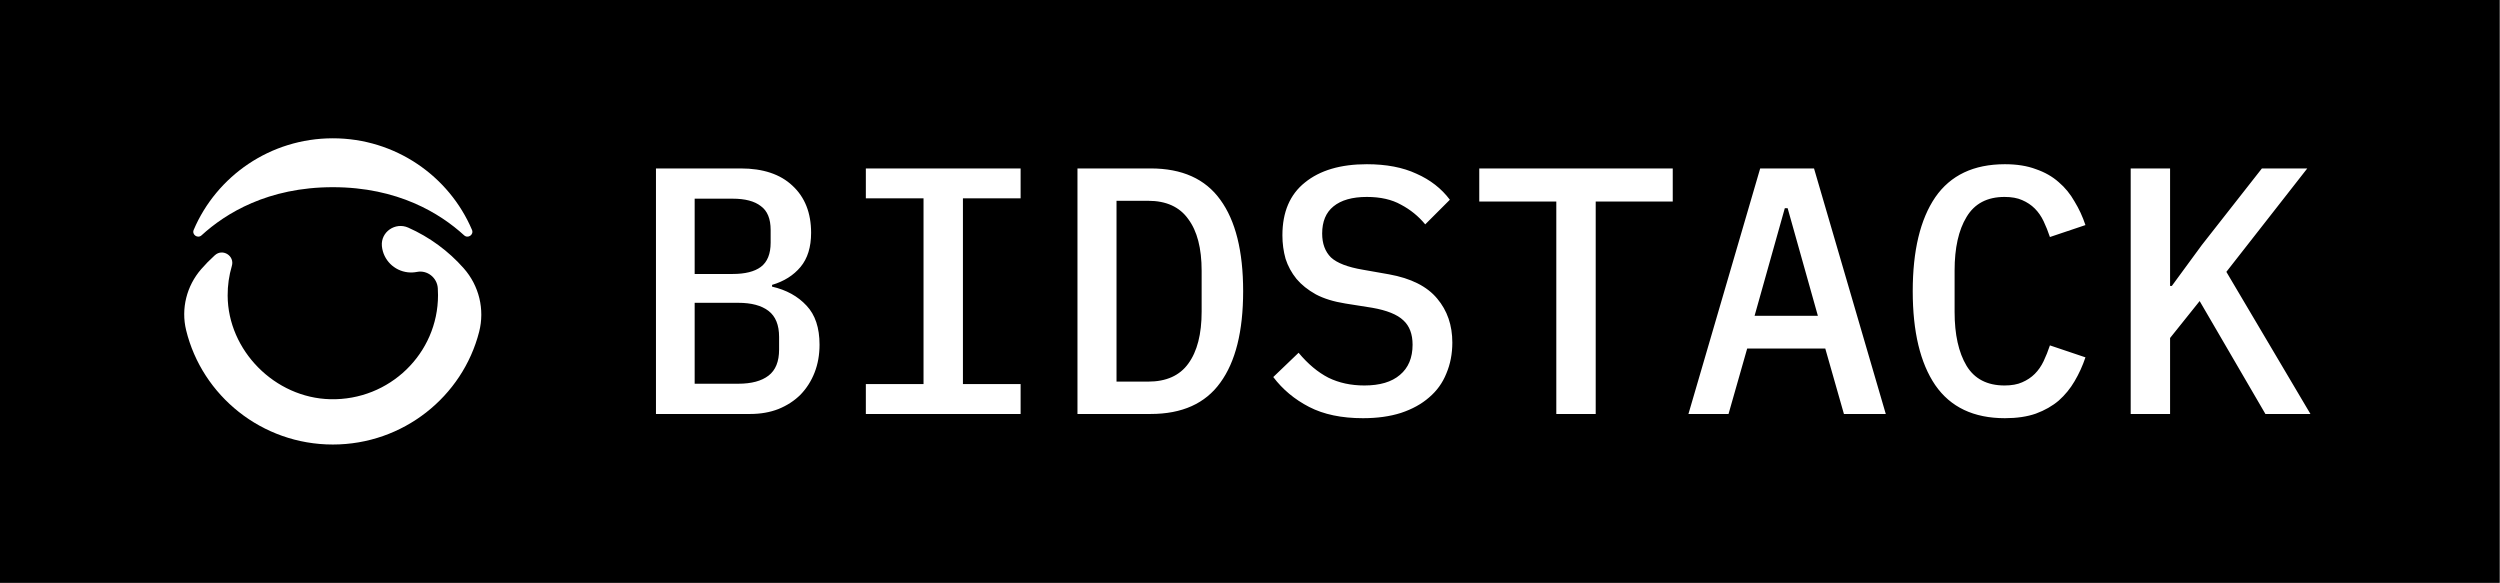<?xml version="1.0" encoding="UTF-8"?>
<svg width="163px" height="38px" viewBox="0 0 163 38" version="1.1" xmlns="http://www.w3.org/2000/svg" xmlns:xlink="http://www.w3.org/1999/xlink">
    <rect x="0" y="0" width="163" height="38" fill="#808080" stroke="none"/>
    <title>logo-bidstack</title>
    <g id="_pc" stroke="none" stroke-width="1" fill="none" fill-rule="evenodd">
        <g id="parts_web" transform="translate(-246, -16564)" fill-rule="nonzero">
            <g id="logo-bidstack" transform="translate(246, 16564)">
                <polygon id="Path" fill="#000000" points="162.966 0 0 0 0 38 162.966 38"></polygon>
                <path d="M12.629,14.988 C14.12,11.484 17.625,9.017 21.701,9.017 C25.777,9.017 29.282,11.482 30.774,14.988 C30.907,15.301 30.513,15.574 30.261,15.343 C28.695,13.911 25.939,12.205 21.701,12.205 C17.463,12.205 14.707,13.911 13.142,15.343 C12.889,15.574 12.495,15.301 12.629,14.988 Z M31.24,21.635 C30.16,25.853 26.293,28.983 21.701,28.983 C17.07,28.983 13.176,25.8 12.135,21.527 C11.794,20.125 12.168,18.642 13.117,17.55 C13.39,17.236 13.681,16.938 13.99,16.659 L14.011,16.64 C14.519,16.181 15.31,16.683 15.117,17.336 C14.932,17.965 14.839,18.618 14.843,19.273 C14.859,22.853 17.92,25.945 21.537,26.029 C25.399,26.119 28.559,23.045 28.559,19.242 C28.559,19.089 28.554,18.938 28.544,18.787 C28.498,18.105 27.862,17.594 27.185,17.729 C26.991,17.767 26.792,17.776 26.596,17.755 C25.698,17.656 24.992,16.951 24.901,16.062 C24.901,16.051 24.899,16.041 24.898,16.03 C24.823,15.121 25.77,14.469 26.613,14.839 C28.001,15.455 29.238,16.361 30.238,17.496 C31.238,18.629 31.613,20.176 31.24,21.635 Z" id="Shape" fill="#FFFFFF"></path>
                <path d="M42.769,10.982 L48.297,10.982 C49.749,10.982 50.873,11.357 51.668,12.106 C52.478,12.855 52.884,13.88 52.884,15.179 C52.884,16.112 52.654,16.854 52.196,17.404 C51.737,17.954 51.118,18.344 50.338,18.574 L50.338,18.688 C51.27,18.902 52.02,19.315 52.586,19.927 C53.151,20.523 53.434,21.372 53.434,22.473 C53.434,23.13 53.327,23.734 53.113,24.285 C52.899,24.835 52.593,25.317 52.196,25.73 C51.798,26.127 51.316,26.441 50.751,26.67 C50.2,26.884 49.589,26.991 48.916,26.991 L42.769,26.991 L42.769,10.982 Z M48.136,25.019 C48.992,25.019 49.65,24.843 50.108,24.491 C50.567,24.139 50.797,23.574 50.797,22.794 L50.797,21.968 C50.797,21.188 50.567,20.623 50.108,20.271 C49.65,19.919 48.992,19.743 48.136,19.743 L45.292,19.743 L45.292,25.019 L48.136,25.019 Z M47.769,17.863 C48.579,17.863 49.191,17.71 49.604,17.404 C50.032,17.083 50.246,16.555 50.246,15.822 L50.246,14.996 C50.246,14.262 50.032,13.742 49.604,13.436 C49.191,13.115 48.579,12.954 47.769,12.954 L45.292,12.954 L45.292,17.863 L47.769,17.863 Z M56.453,26.991 L56.453,25.041 L60.214,25.041 L60.214,12.931 L56.453,12.931 L56.453,10.982 L66.544,10.982 L66.544,12.931 L62.783,12.931 L62.783,25.041 L66.544,25.041 L66.544,26.991 L56.453,26.991 Z M70.251,10.982 L75.021,10.982 C77.07,10.982 78.584,11.662 79.563,13.023 C80.557,14.384 81.053,16.372 81.053,18.986 C81.053,21.601 80.557,23.589 79.563,24.95 C78.584,26.311 77.07,26.991 75.021,26.991 L70.251,26.991 L70.251,10.982 Z M74.861,24.881 C76.038,24.881 76.91,24.491 77.475,23.711 C78.057,22.916 78.347,21.785 78.347,20.317 L78.347,17.656 C78.347,16.188 78.057,15.065 77.475,14.285 C76.91,13.49 76.038,13.092 74.861,13.092 L72.797,13.092 L72.797,24.881 L74.861,24.881 Z M88.866,27.266 C87.474,27.266 86.304,27.022 85.356,26.532 C84.409,26.043 83.629,25.393 83.017,24.583 L84.668,23 C85.28,23.734 85.93,24.277 86.618,24.629 C87.306,24.965 88.085,25.133 88.958,25.133 C89.967,25.133 90.739,24.904 91.274,24.445 C91.824,23.986 92.1,23.329 92.1,22.473 C92.1,21.785 91.901,21.257 91.503,20.89 C91.106,20.508 90.425,20.233 89.462,20.065 L87.719,19.789 C86.954,19.667 86.312,19.468 85.793,19.193 C85.272,18.902 84.852,18.566 84.531,18.184 C84.21,17.786 83.973,17.351 83.82,16.877 C83.682,16.387 83.613,15.875 83.613,15.34 C83.613,13.826 84.103,12.679 85.081,11.899 C86.059,11.104 87.405,10.707 89.118,10.707 C90.387,10.707 91.465,10.913 92.352,11.326 C93.254,11.724 93.98,12.289 94.531,13.023 L92.925,14.629 C92.482,14.094 91.954,13.665 91.343,13.344 C90.746,13.008 90.005,12.84 89.118,12.84 C88.169,12.84 87.444,13.046 86.939,13.459 C86.45,13.857 86.205,14.445 86.205,15.225 C86.205,15.883 86.396,16.402 86.779,16.785 C87.176,17.152 87.872,17.419 88.866,17.587 L90.563,17.886 C92,18.146 93.047,18.673 93.705,19.468 C94.363,20.248 94.692,21.204 94.692,22.335 C94.692,23.069 94.561,23.742 94.301,24.354 C94.056,24.965 93.682,25.485 93.177,25.913 C92.688,26.341 92.077,26.678 91.343,26.922 C90.624,27.152 89.798,27.266 88.866,27.266 Z M104.04,13.138 L104.04,26.991 L101.471,26.991 L101.471,13.138 L96.448,13.138 L96.448,10.982 L109.063,10.982 L109.063,13.138 L104.04,13.138 Z M120.224,26.991 L119.008,22.725 L113.916,22.725 L112.7,26.991 L110.086,26.991 L114.764,10.982 L118.274,10.982 L122.953,26.991 L120.224,26.991 Z M116.554,13.574 L116.37,13.574 L114.398,20.592 L118.526,20.592 L116.554,13.574 Z M130.719,27.266 C128.685,27.266 127.172,26.548 126.178,25.11 C125.2,23.673 124.71,21.632 124.71,18.986 C124.71,16.341 125.2,14.3 126.178,12.863 C127.172,11.425 128.685,10.707 130.719,10.707 C131.499,10.707 132.171,10.814 132.737,11.028 C133.318,11.227 133.815,11.509 134.229,11.877 C134.641,12.228 134.985,12.649 135.261,13.138 C135.551,13.612 135.788,14.124 135.971,14.675 L133.655,15.454 C133.532,15.088 133.395,14.743 133.242,14.422 C133.089,14.101 132.898,13.826 132.669,13.597 C132.439,13.367 132.164,13.184 131.843,13.046 C131.537,12.909 131.155,12.84 130.696,12.84 C129.565,12.84 128.739,13.276 128.219,14.147 C127.699,15.003 127.44,16.166 127.44,17.633 L127.44,20.34 C127.44,21.808 127.699,22.977 128.219,23.849 C128.739,24.705 129.565,25.133 130.696,25.133 C131.155,25.133 131.537,25.064 131.843,24.927 C132.164,24.789 132.439,24.606 132.669,24.376 C132.898,24.147 133.089,23.872 133.242,23.551 C133.395,23.23 133.532,22.886 133.655,22.519 L135.971,23.299 C135.788,23.849 135.551,24.369 135.261,24.858 C134.985,25.332 134.641,25.753 134.229,26.119 C133.815,26.471 133.318,26.754 132.737,26.968 C132.171,27.167 131.499,27.266 130.719,27.266 Z M143.417,19.629 L141.489,22.037 L141.489,26.991 L138.921,26.991 L138.921,10.982 L141.489,10.982 L141.489,18.642 L141.604,18.642 L143.554,15.982 L147.476,10.982 L150.434,10.982 L145.159,17.725 L150.641,26.991 L147.705,26.991 L143.417,19.629 Z" id="Shape" fill="#FFFFFF"></path>
            </g>
        </g>
    </g>
</svg>